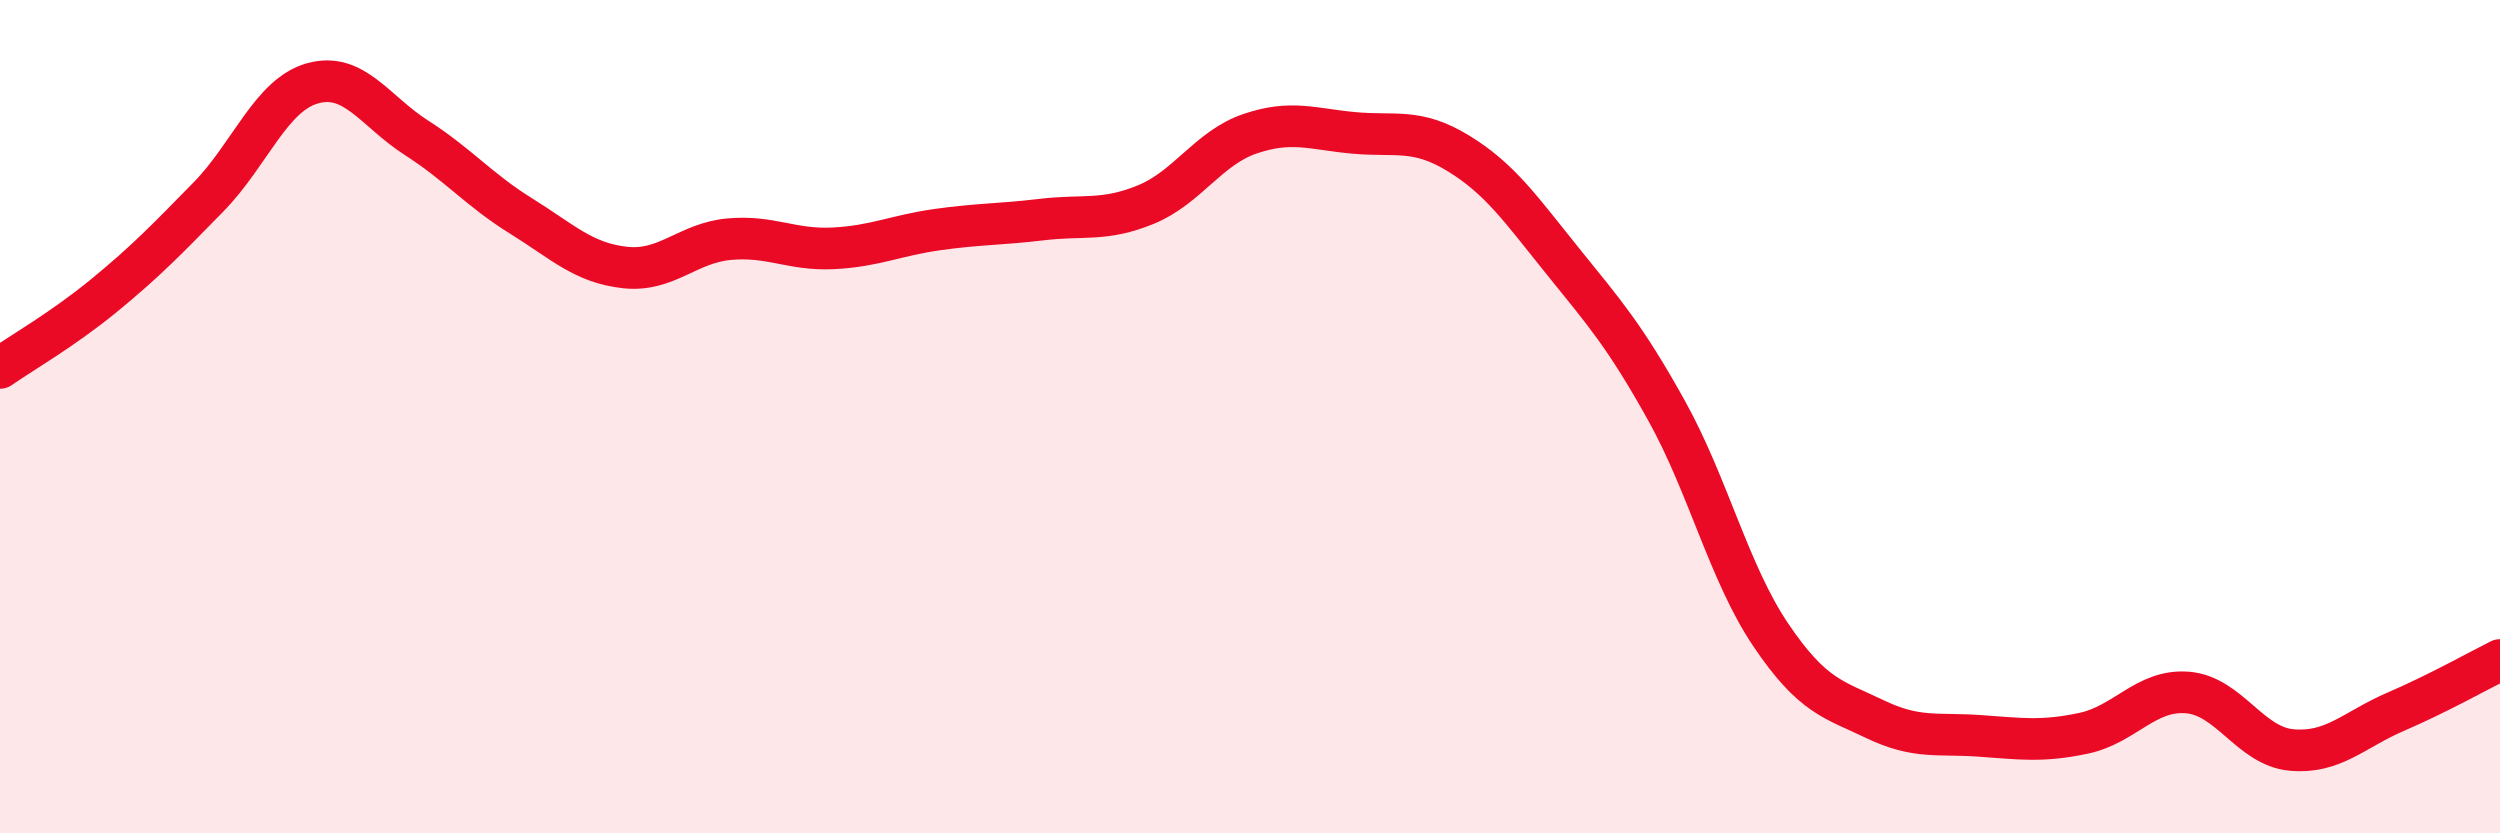 
    <svg width="60" height="20" viewBox="0 0 60 20" xmlns="http://www.w3.org/2000/svg">
      <path
        d="M 0,8.83 C 0.5,8.48 1.5,7.91 2.5,7.09 C 3.5,6.27 4,5.75 5,4.73 C 6,3.71 6.5,2.28 7.5,2 C 8.5,1.72 9,2.67 10,3.31 C 11,3.95 11.5,4.56 12.5,5.18 C 13.5,5.8 14,6.31 15,6.42 C 16,6.53 16.5,5.83 17.5,5.74 C 18.5,5.65 19,6.01 20,5.96 C 21,5.91 21.5,5.65 22.5,5.51 C 23.5,5.37 24,5.39 25,5.27 C 26,5.15 26.5,5.32 27.5,4.91 C 28.5,4.5 29,3.55 30,3.21 C 31,2.87 31.5,3.1 32.5,3.19 C 33.5,3.28 34,3.07 35,3.68 C 36,4.29 36.5,5.02 37.5,6.26 C 38.5,7.5 39,8.06 40,9.86 C 41,11.66 41.5,13.76 42.5,15.24 C 43.5,16.72 44,16.78 45,17.26 C 46,17.74 46.5,17.59 47.5,17.66 C 48.5,17.73 49,17.81 50,17.6 C 51,17.39 51.5,16.54 52.5,16.62 C 53.5,16.7 54,17.91 55,18 C 56,18.09 56.5,17.51 57.5,17.08 C 58.5,16.65 59.5,16.09 60,15.84L60 20L0 20Z"
        fill="#EB0A25"
        opacity="0.1"
        stroke-linecap="round"
        stroke-linejoin="round"
      />
      <path
        d="M 0,8.83 C 0.5,8.48 1.5,7.91 2.5,7.09 C 3.5,6.27 4,5.75 5,4.73 C 6,3.71 6.5,2.28 7.5,2 C 8.5,1.72 9,2.67 10,3.31 C 11,3.95 11.5,4.56 12.5,5.18 C 13.5,5.8 14,6.31 15,6.42 C 16,6.53 16.5,5.83 17.5,5.74 C 18.5,5.65 19,6.01 20,5.96 C 21,5.91 21.5,5.65 22.5,5.51 C 23.5,5.37 24,5.39 25,5.27 C 26,5.15 26.5,5.32 27.5,4.91 C 28.5,4.5 29,3.55 30,3.21 C 31,2.87 31.5,3.1 32.5,3.19 C 33.5,3.28 34,3.07 35,3.68 C 36,4.29 36.5,5.02 37.5,6.26 C 38.5,7.5 39,8.06 40,9.86 C 41,11.66 41.5,13.76 42.5,15.24 C 43.5,16.72 44,16.78 45,17.26 C 46,17.74 46.5,17.59 47.5,17.66 C 48.5,17.73 49,17.81 50,17.6 C 51,17.39 51.5,16.54 52.5,16.62 C 53.5,16.7 54,17.91 55,18 C 56,18.09 56.5,17.51 57.5,17.08 C 58.5,16.65 59.5,16.09 60,15.84"
        stroke="#EB0A25"
        stroke-width="1"
        fill="none"
        stroke-linecap="round"
        stroke-linejoin="round"
      />
    </svg>
  